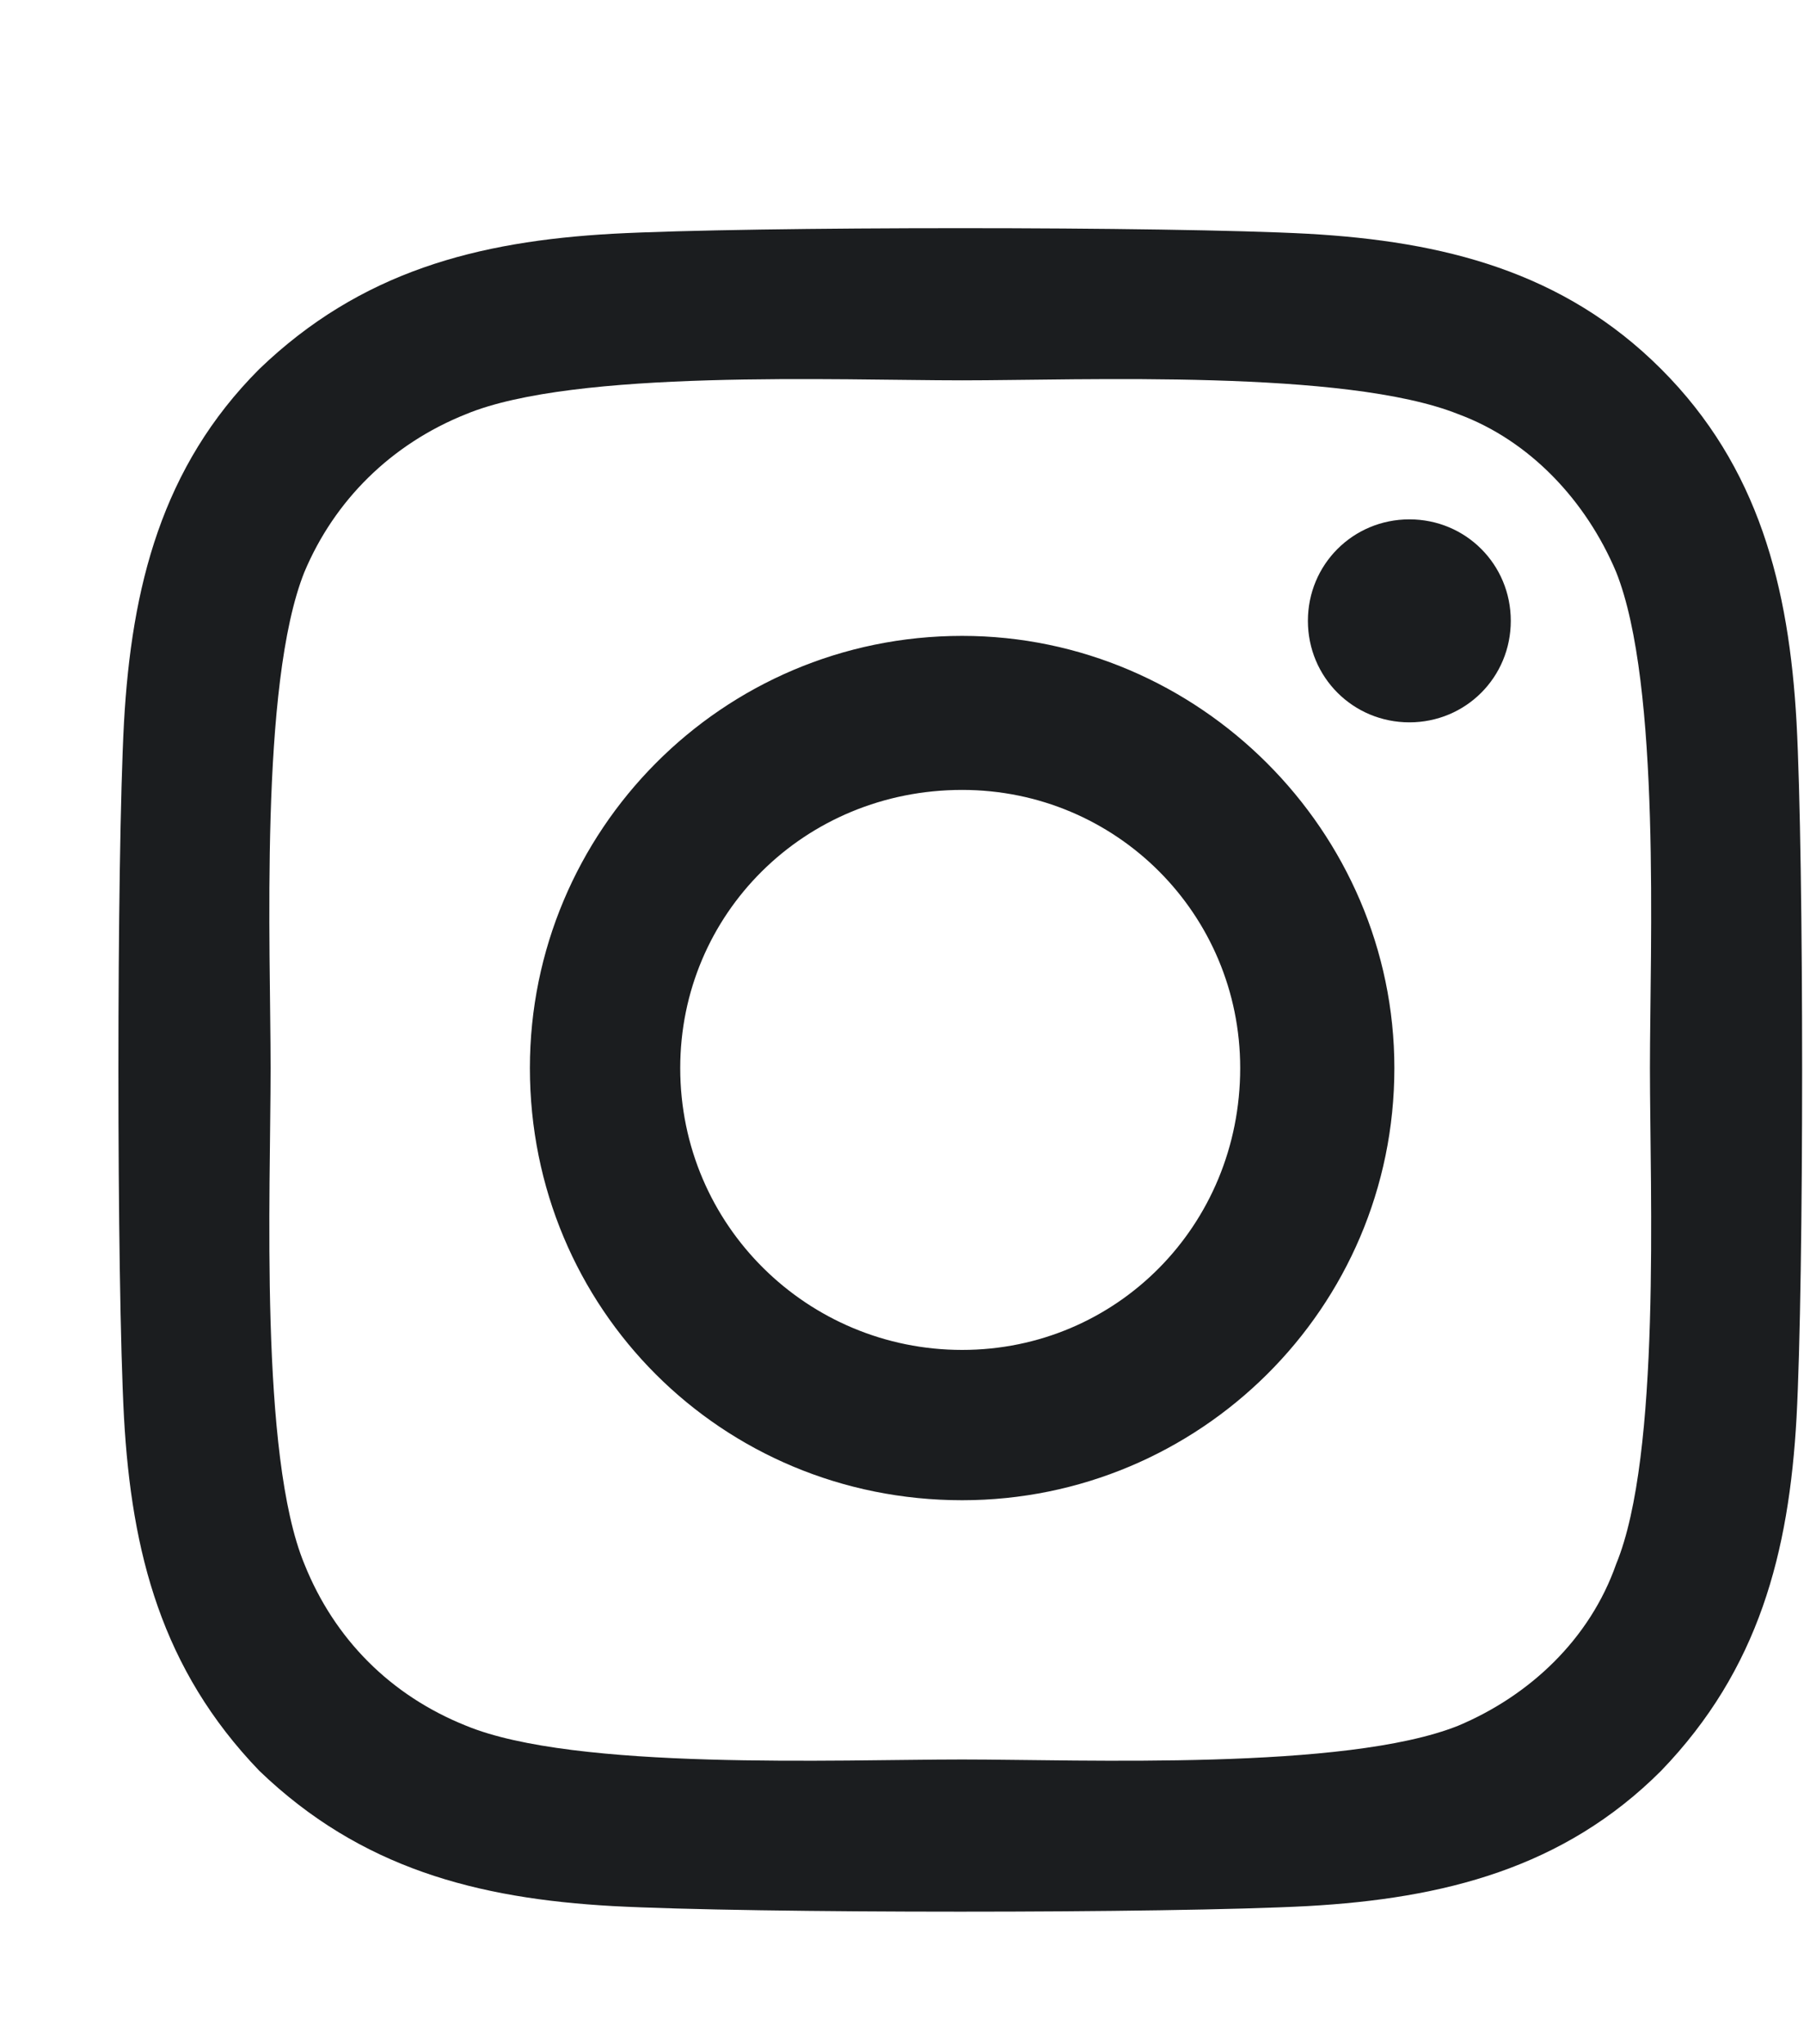 <svg width="15" height="17" viewBox="0 0 15 17" fill="none" xmlns="http://www.w3.org/2000/svg">
<path d="M8 5.288C9.969 5.288 11.594 6.913 11.594 8.882C11.594 10.882 9.969 12.476 8 12.476C6 12.476 4.406 10.882 4.406 8.882C4.406 6.913 6 5.288 8 5.288ZM8 11.226C9.281 11.226 10.312 10.194 10.312 8.882C10.312 7.601 9.281 6.569 8 6.569C6.688 6.569 5.656 7.601 5.656 8.882C5.656 10.194 6.719 11.226 8 11.226ZM12.562 5.163C12.562 4.694 12.188 4.319 11.719 4.319C11.25 4.319 10.875 4.694 10.875 5.163C10.875 5.632 11.25 6.007 11.719 6.007C12.188 6.007 12.562 5.632 12.562 5.163ZM14.938 6.007C15 7.163 15 10.632 14.938 11.788C14.875 12.913 14.625 13.882 13.812 14.726C13 15.538 12 15.788 10.875 15.851C9.719 15.913 6.25 15.913 5.094 15.851C3.969 15.788 3 15.538 2.156 14.726C1.344 13.882 1.094 12.913 1.031 11.788C0.969 10.632 0.969 7.163 1.031 6.007C1.094 4.882 1.344 3.882 2.156 3.069C3 2.257 3.969 2.007 5.094 1.944C6.25 1.882 9.719 1.882 10.875 1.944C12 2.007 13 2.257 13.812 3.069C14.625 3.882 14.875 4.882 14.938 6.007ZM13.438 13.007C13.812 12.101 13.719 9.913 13.719 8.882C13.719 7.882 13.812 5.694 13.438 4.757C13.188 4.163 12.719 3.663 12.125 3.444C11.188 3.069 9 3.163 8 3.163C6.969 3.163 4.781 3.069 3.875 3.444C3.25 3.694 2.781 4.163 2.531 4.757C2.156 5.694 2.25 7.882 2.25 8.882C2.25 9.913 2.156 12.101 2.531 13.007C2.781 13.632 3.25 14.101 3.875 14.351C4.781 14.726 6.969 14.632 8 14.632C9 14.632 11.188 14.726 12.125 14.351C12.719 14.101 13.219 13.632 13.438 13.007Z" fill="#1B1D1F"></path>
</svg>
